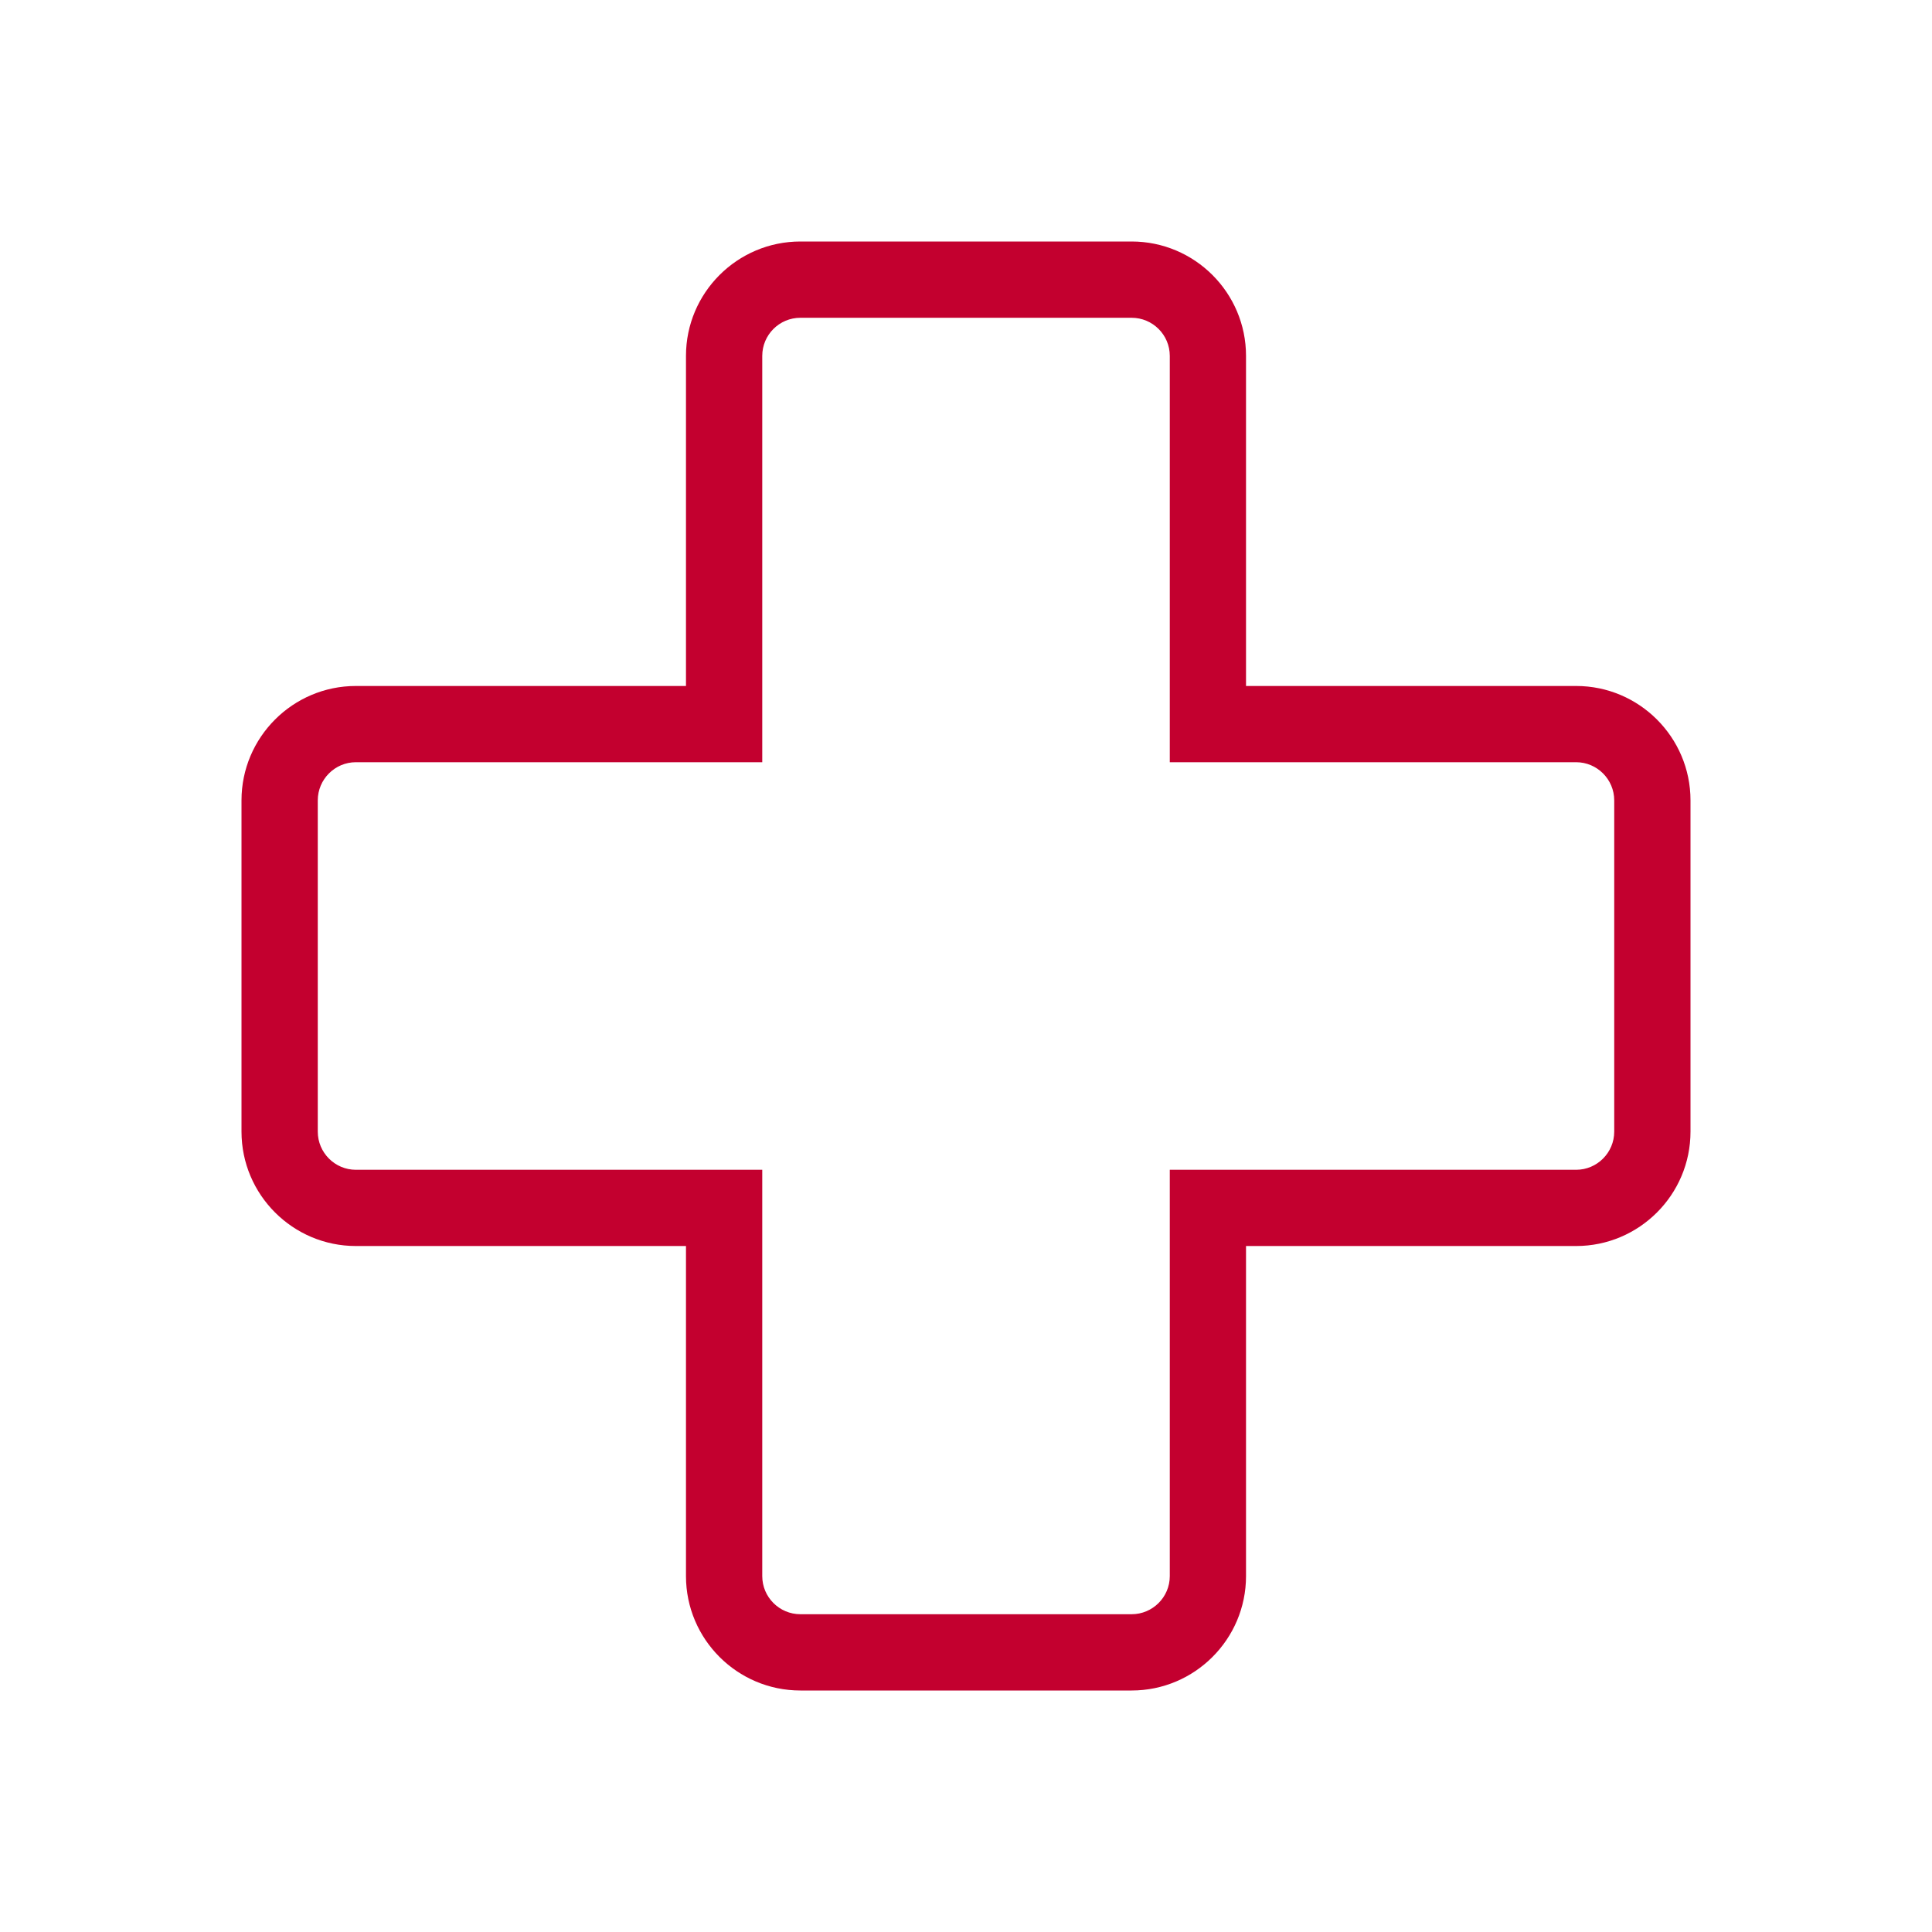 <?xml version="1.0" encoding="UTF-8" standalone="no"?>
<svg width="48px" height="48px" viewBox="0 0 48 48" version="1.1" xmlns="http://www.w3.org/2000/svg" xmlns:xlink="http://www.w3.org/1999/xlink">
    <!-- Generator: Sketch 42 (36781) - http://www.bohemiancoding.com/sketch -->
    <title>icon-spoedzorg</title>
    <desc>Created with Sketch.</desc>
    <defs></defs>
    <g id="Page-1" stroke="none" stroke-width="1" fill="none" fill-rule="evenodd">
        <g id="icon-spoedzorg" fill="#C3002F">
            <path d="M8.842,18.937 C8.32,18.937 7.895,19.363 7.895,19.885 L7.895,28.115 C7.895,28.637 8.32,29.063 8.842,29.063 L18.938,29.063 L18.938,39.158 C18.938,39.68 19.363,40.105 19.886,40.105 L28.115,40.105 C28.637,40.105 29.063,39.68 29.063,39.158 L29.063,29.063 L39.158,29.063 C39.68,29.063 40.105,28.637 40.105,28.115 L40.105,19.885 C40.105,19.363 39.68,18.937 39.158,18.937 L29.063,18.937 L29.063,8.842 C29.063,8.319 28.637,7.895 28.115,7.895 L19.886,7.895 C19.363,7.895 18.938,8.319 18.938,8.842 L18.938,18.937 L8.842,18.937 Z M28.115,42 L19.886,42 C18.318,42 17.043,40.725 17.043,39.158 L17.043,30.957 L8.842,30.957 C7.275,30.957 6,29.682 6,28.115 L6,19.885 C6,18.318 7.275,17.043 8.842,17.043 L17.043,17.043 L17.043,8.842 C17.043,7.274 18.318,6 19.886,6 L28.115,6 C29.682,6 30.957,7.274 30.957,8.842 L30.957,17.043 L39.158,17.043 C40.725,17.043 42,18.318 42,19.885 L42,28.115 C42,29.682 40.725,30.957 39.158,30.957 L30.957,30.957 L30.957,39.158 C30.957,40.725 29.682,42 28.115,42 L28.115,42 Z" id="Fill-1"></path>
        </g>
    </g>
</svg>